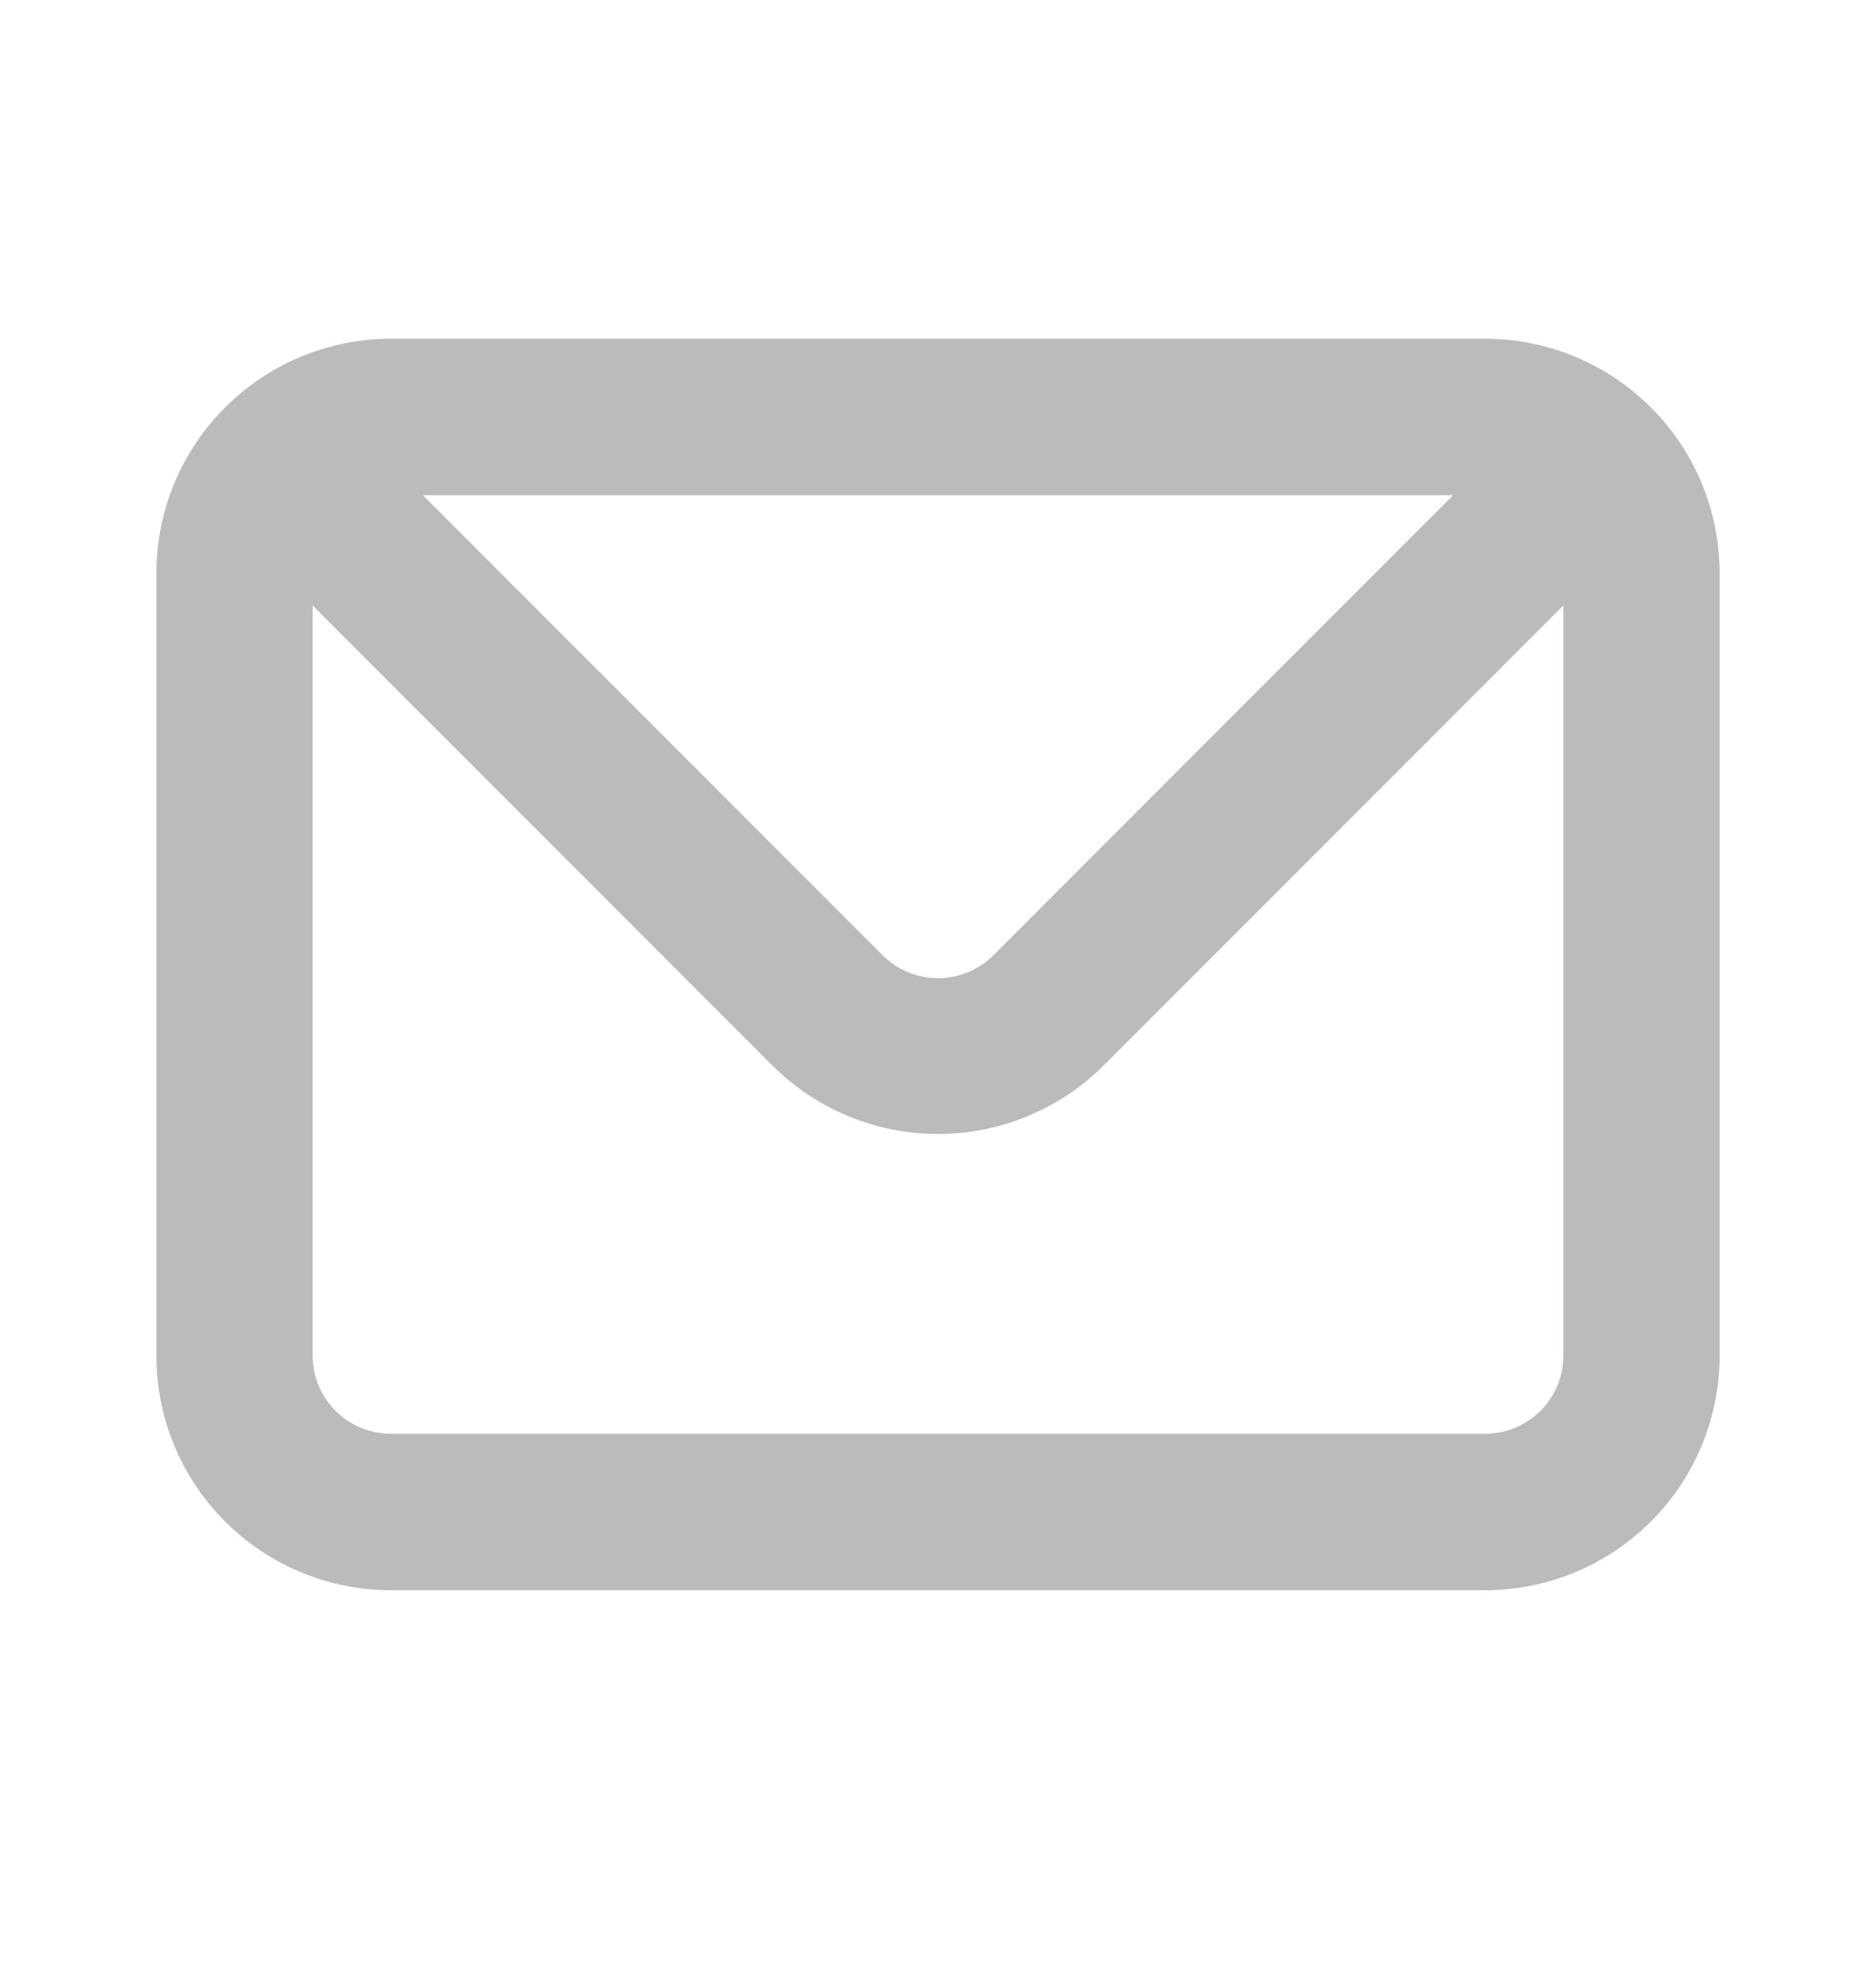 <svg width="20" height="21" viewBox="0 0 20 21" fill="none" xmlns="http://www.w3.org/2000/svg">
<path d="M15.833 3.609H4.167C3.504 3.609 2.868 3.873 2.399 4.342C1.93 4.81 1.667 5.446 1.667 6.109V14.443C1.667 15.106 1.93 15.742 2.399 16.21C2.868 16.679 3.504 16.943 4.167 16.943H15.833C16.496 16.943 17.132 16.679 17.601 16.21C18.07 15.742 18.333 15.106 18.333 14.443V6.109C18.333 5.446 18.07 4.81 17.601 4.342C17.132 3.873 16.496 3.609 15.833 3.609V3.609ZM15.492 5.276L10.592 10.176C10.514 10.254 10.422 10.316 10.32 10.358C10.219 10.401 10.11 10.422 10 10.422C9.89 10.422 9.781 10.401 9.68 10.358C9.578 10.316 9.486 10.254 9.408 10.176L4.508 5.276H15.492ZM16.667 14.443C16.667 14.664 16.579 14.876 16.423 15.032C16.266 15.188 16.054 15.276 15.833 15.276H4.167C3.946 15.276 3.734 15.188 3.577 15.032C3.421 14.876 3.333 14.664 3.333 14.443V6.451L8.233 11.351C8.702 11.819 9.338 12.082 10 12.082C10.662 12.082 11.298 11.819 11.767 11.351L16.667 6.451V14.443Z" fill="#BBBBBB"/>
</svg>
